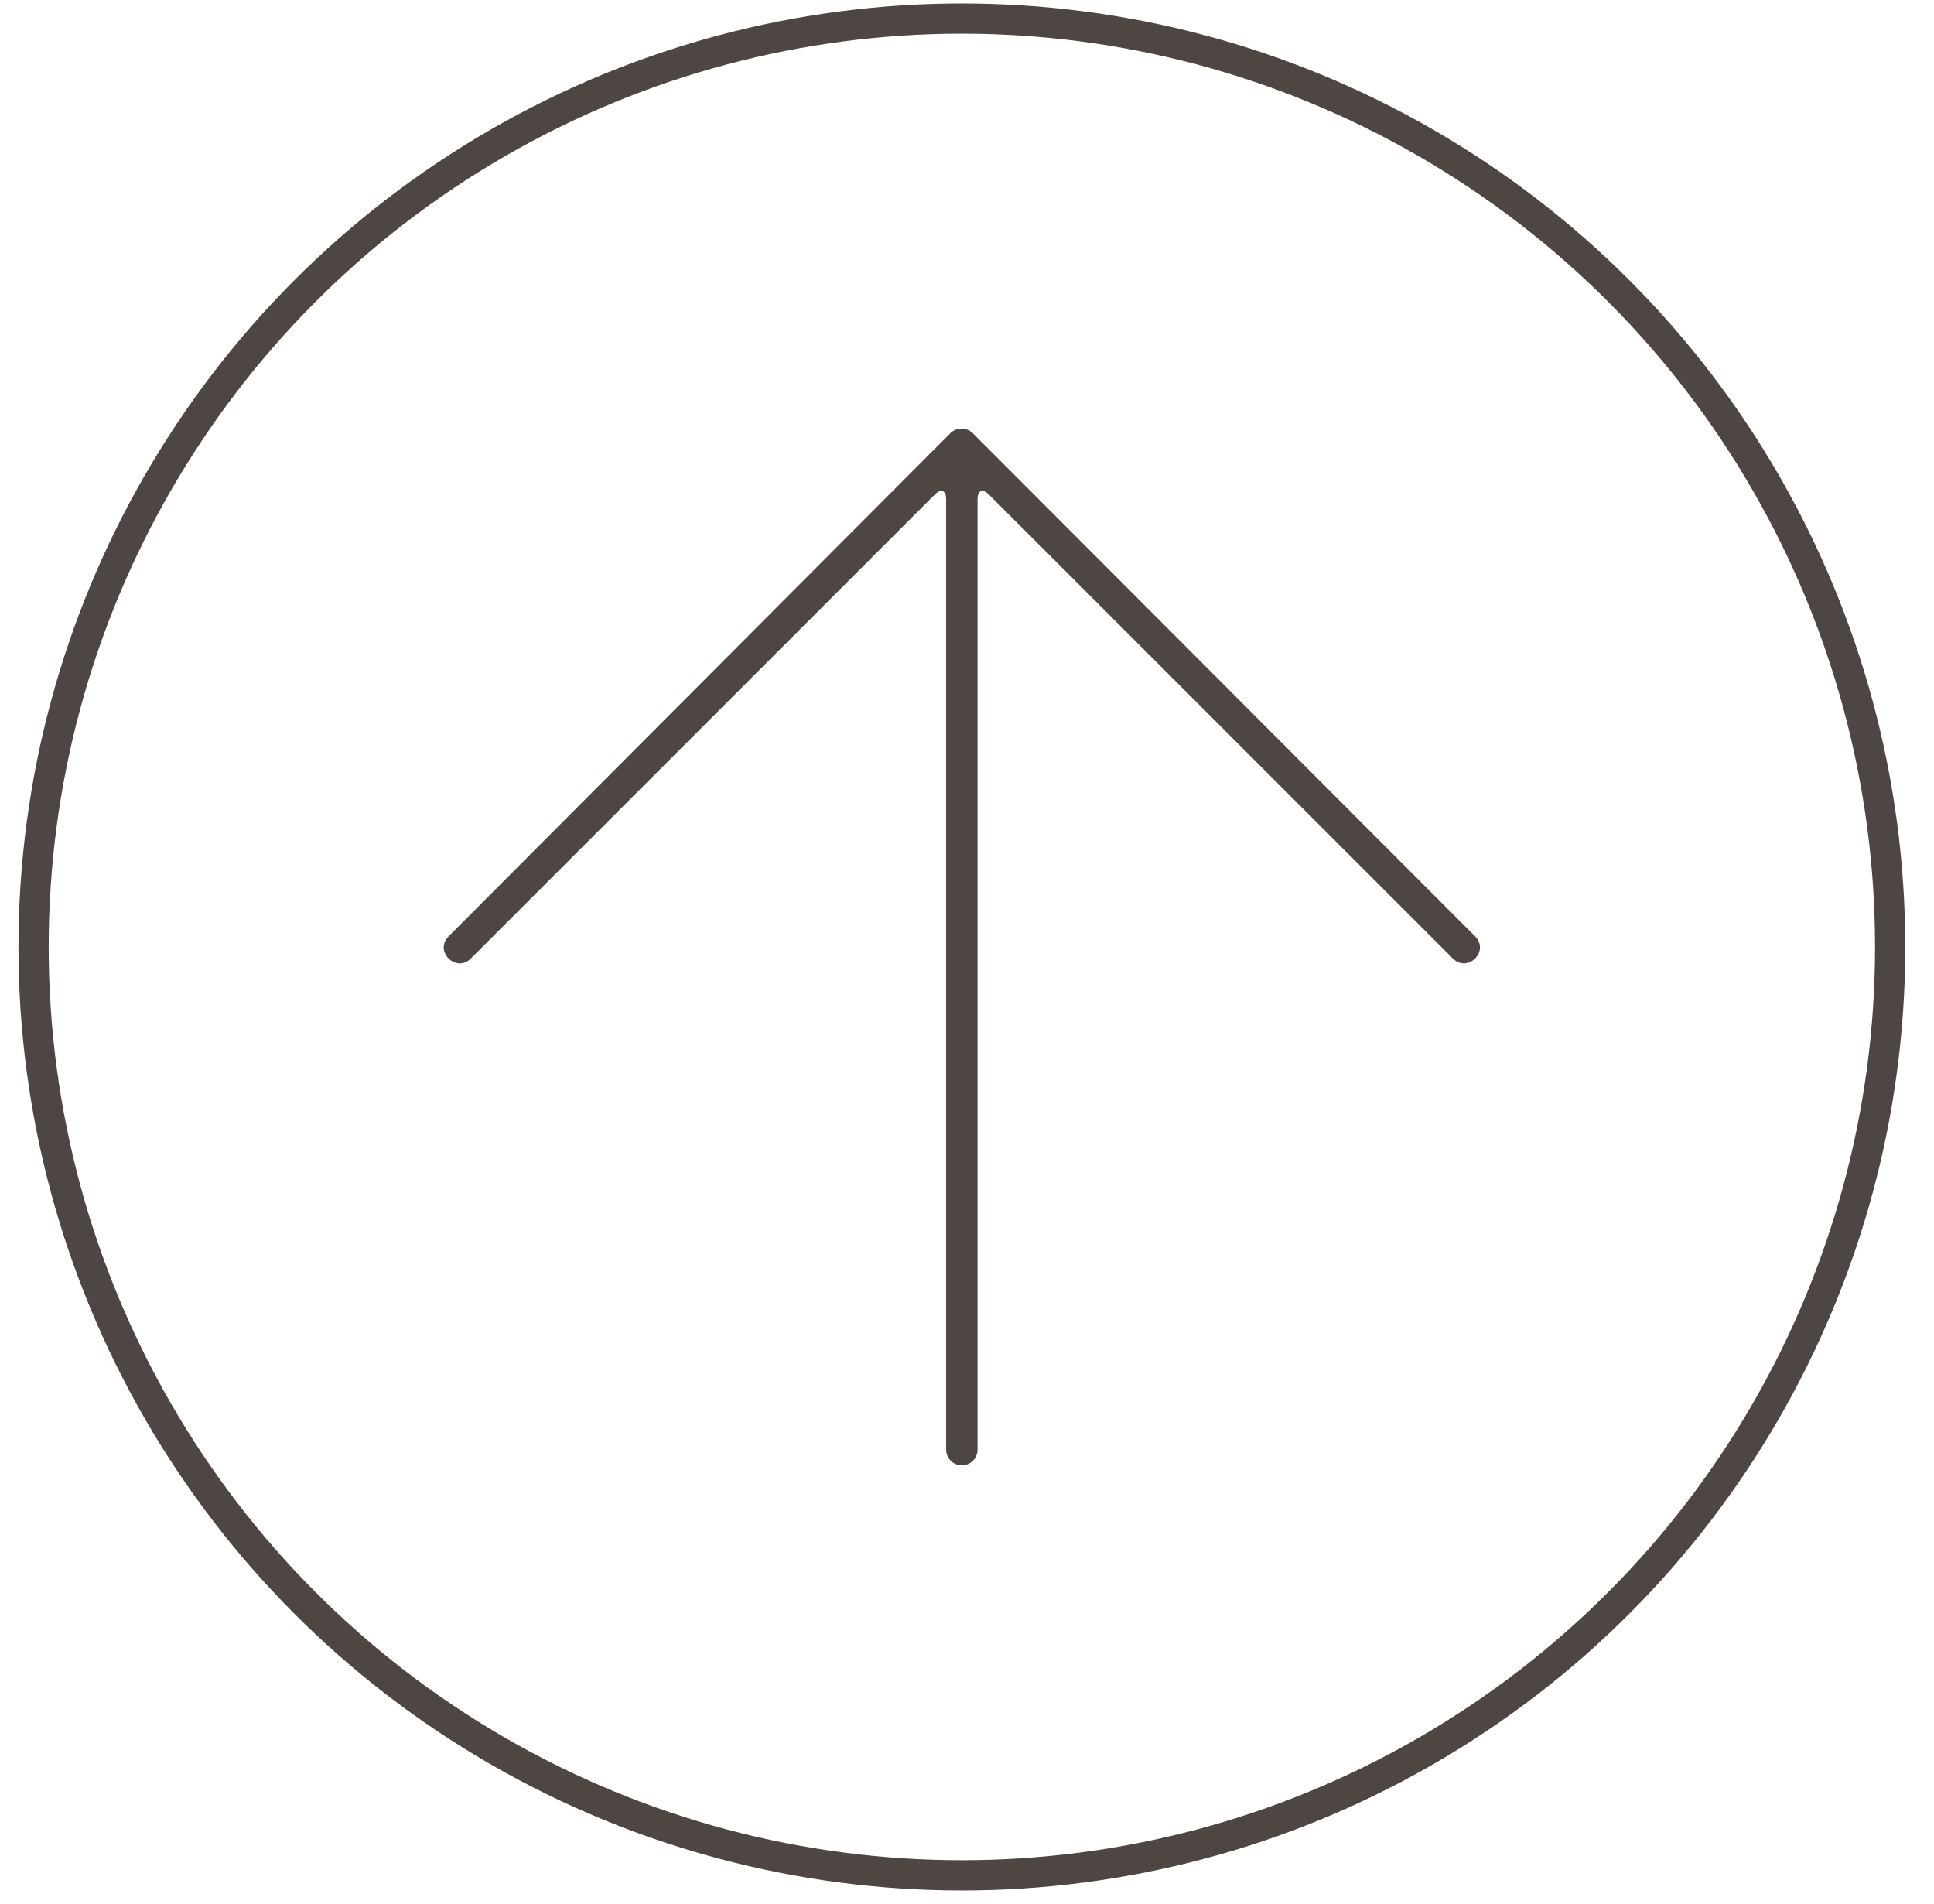<?xml version="1.0" encoding="UTF-8"?> <svg xmlns="http://www.w3.org/2000/svg" width="64" height="63" viewBox="0 0 64 63" fill="none"> <path fill-rule="evenodd" clip-rule="evenodd" d="M32.191 14.334C31.986 14.129 31.652 14.131 31.45 14.334L14.846 30.984C14.356 31.473 15.091 32.207 15.581 31.718L30.937 16.362C31.143 16.156 31.31 16.227 31.31 16.517L31.31 47.968C31.31 48.255 31.543 48.487 31.829 48.487C32.117 48.487 32.349 48.255 32.349 47.968V16.517C32.349 16.225 32.515 16.154 32.722 16.362L48.079 31.718C48.569 32.207 49.303 31.473 48.814 30.984L32.191 14.334Z" fill="#4E4642"></path> <circle cx="31.83" cy="31.334" r="30.719" stroke="#4E4642"></circle> </svg> 
